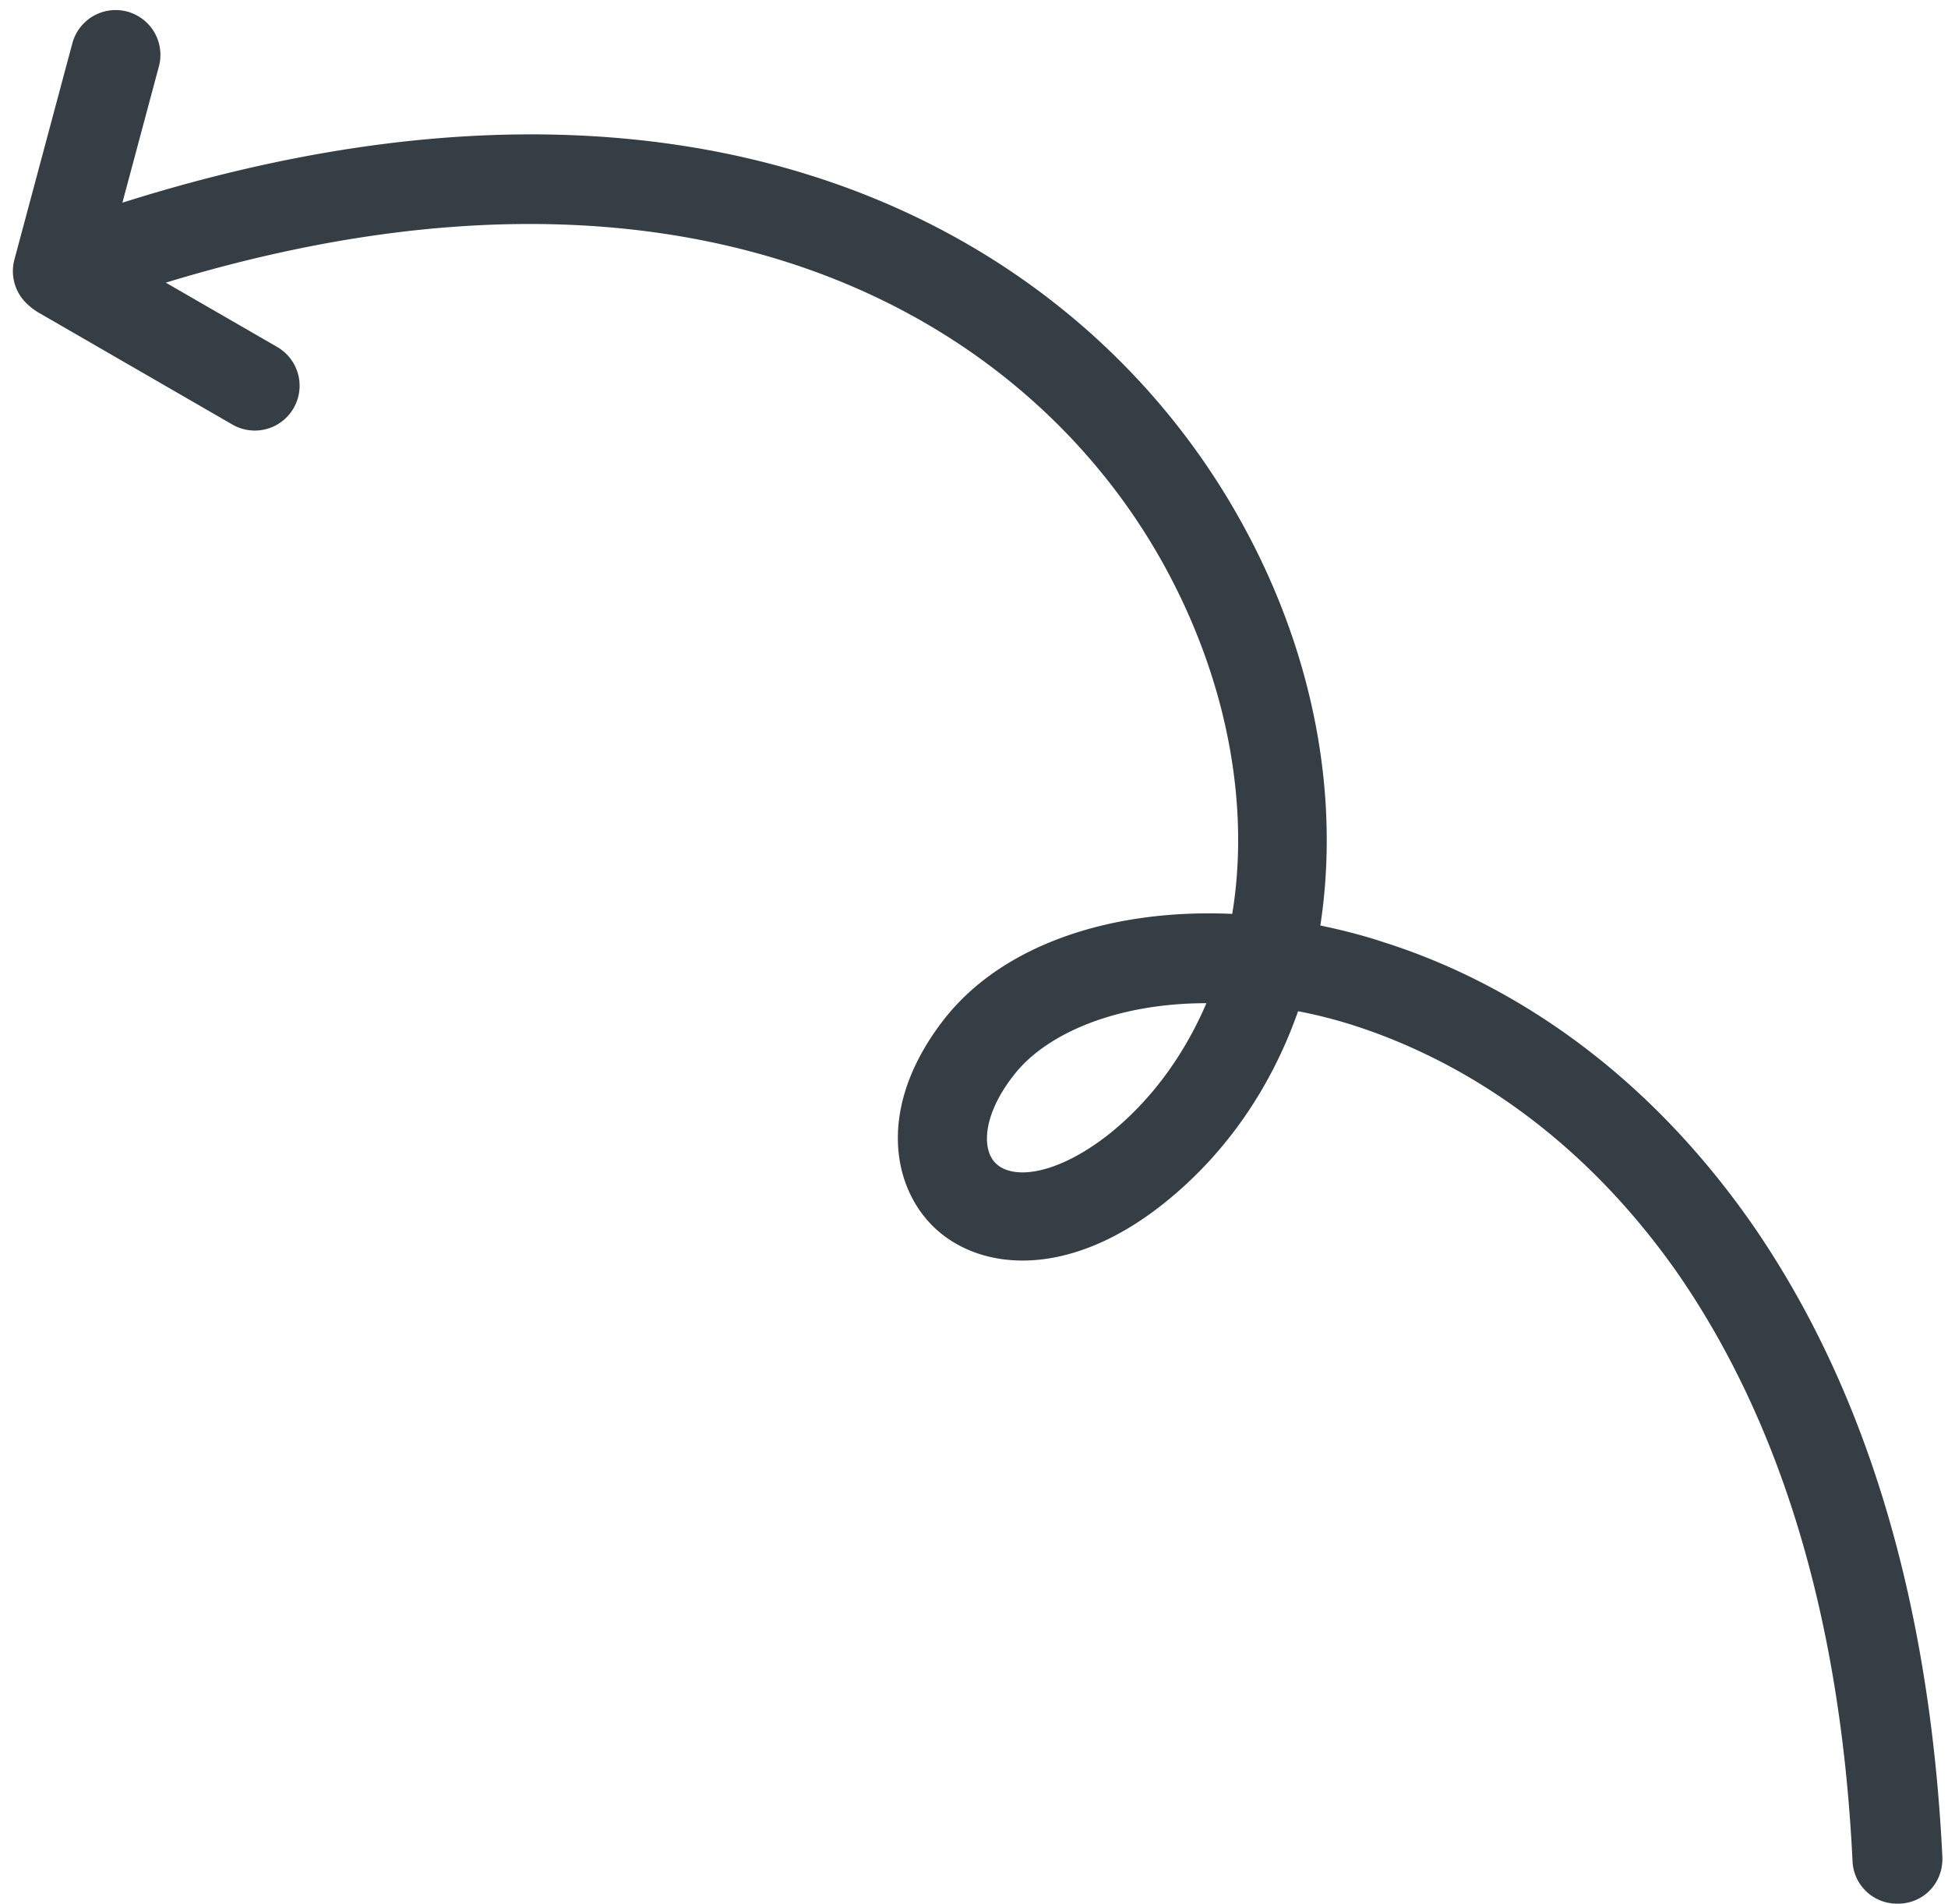 <svg width="87" height="85" fill="none" xmlns="http://www.w3.org/2000/svg"><path d="M84.722 85a1.98 1.98 0 0 1-1.987-1.915c-.517-10.69-3.14-19.464-7.79-26.205-4.77-6.82-10.453-9.772-14.348-11.049a21.138 21.138 0 0 0-2.623-.678c-1.192 3.39-3.219 6.382-6.04 8.616-4.333 3.43-8.307 2.951-10.294.957-1.868-1.875-2.425-5.464.556-9.254 2.584-3.27 7.392-4.906 12.837-4.666.795-4.827-.199-10.41-3.06-15.596C45.535 13.563 29.359 4.469 3.407 13.962c-1.034.359-2.186-.16-2.544-1.197-.358-1.037.159-2.193 1.192-2.552 28.298-10.331 46.142 0 53.376 13.082 3.298 5.943 4.411 12.325 3.537 18.03.954.199 1.908.438 2.861.757 4.531 1.436 11.01 4.826 16.414 12.564 5.088 7.34 7.95 16.832 8.506 28.28.04 1.117-.795 2.034-1.908 2.074h-.12zM53.88 44.794c-4.014 0-7.154 1.356-8.585 3.191-1.39 1.755-1.47 3.31-.834 3.949.755.758 2.702.558 5.047-1.276 1.908-1.516 3.378-3.55 4.372-5.864z" fill="#353E44"/><path d="M3.232 1.932a2 2 0 0 1 3.864 1.035l-2.588 9.66A2 2 0 0 1 .644 11.59l2.588-9.66z" fill="#353E44"/><path d="M3.732 10.5a2 2 0 1 0-2 3.464l8.66 5a2 2 0 0 0 2-3.464l-8.66-5z" fill="#353E44"/></svg>
